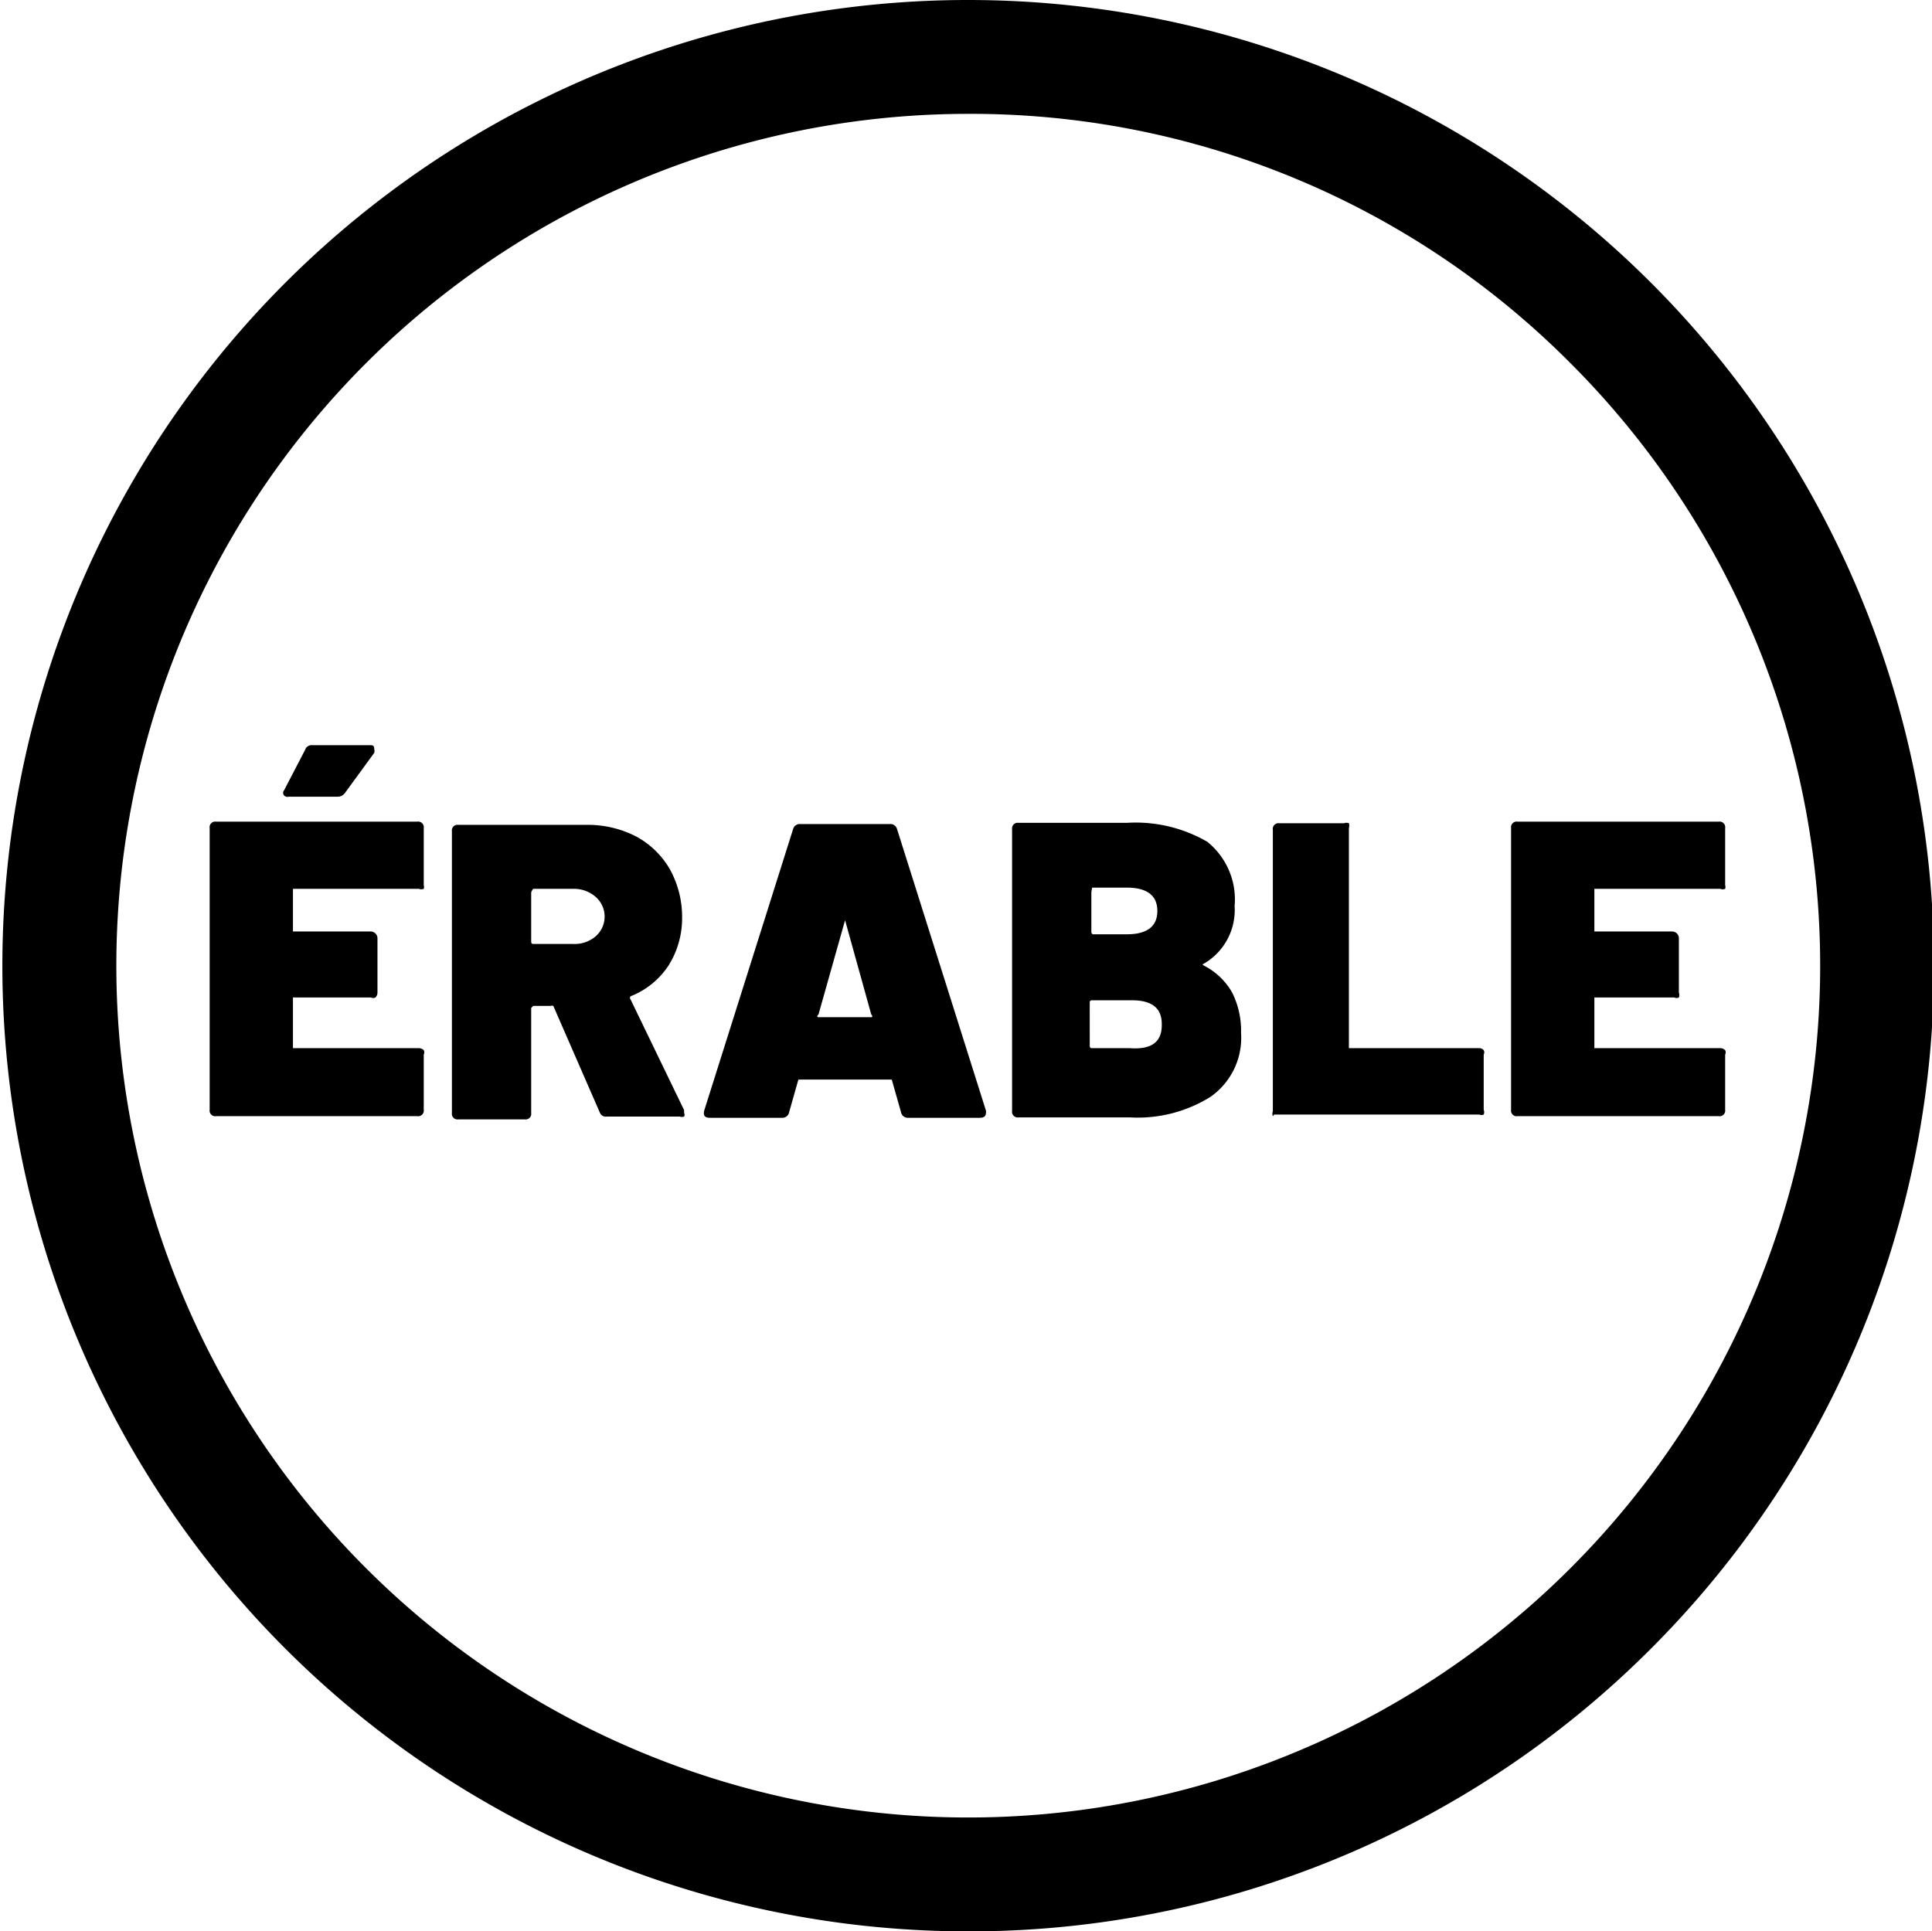 <svg id="ba7d020d-4b58-4014-83fb-649111a5c1d3" data-name="a4ce6abc-ba8f-440c-bbe5-a7dcf22b6ac2" xmlns="http://www.w3.org/2000/svg" viewBox="0 0 48.01 48">
  <path d="M24,48a24,24,0,1,1,17-7h0A23.93,23.93,0,0,1,24,48ZM24,2.83A21.17,21.17,0,1,0,39,9,21,21,0,0,0,24,2.83Z"/>
  <g>
    <path d="M10.53,22.09a.16.16,0,0,1-.12,0H7.28s0,0,0,.06v1s0,0,0,0H9.22a.17.17,0,0,1,.16.16v1.36a.17.17,0,0,1-.05.12.12.12,0,0,1-.11,0H7.28a0,0,0,0,0,0,.05V26s0,.05,0,.05h3.13a.17.17,0,0,1,.12.05.12.12,0,0,1,0,.11v1.37a.14.14,0,0,1-.16.16h-5a.14.14,0,0,1-.16-.16v-7a.14.14,0,0,1,.16-.16h5a.14.14,0,0,1,.16.16V22A.14.14,0,0,1,10.53,22.09ZM7.06,19.77a.1.1,0,0,1,0-.13l.52-1a.17.17,0,0,1,.18-.12H9.18c.08,0,.12,0,.12.1a.16.16,0,0,1,0,.09l-.73,1a.22.22,0,0,1-.19.09H7.18A.12.12,0,0,1,7.06,19.77Z"/>
    <path d="M14.91,27.66,13.75,25a.07.07,0,0,0-.06,0h-.44a0,0,0,0,0-.05.05v2.61a.14.14,0,0,1-.16.16H11.39a.14.14,0,0,1-.16-.16v-7a.14.14,0,0,1,.16-.16h3.17a2.62,2.62,0,0,1,1.25.29,2.14,2.14,0,0,1,.84.82,2.45,2.45,0,0,1,.3,1.22A2.2,2.2,0,0,1,16.61,24a2,2,0,0,1-.94.76.06.06,0,0,0,0,.08L17,27.59l0,.07a.1.1,0,0,1,0,.09.18.18,0,0,1-.11,0H15.08A.16.16,0,0,1,14.91,27.66ZM13.2,22.19v1.22s0,.05.05.05h1a.8.8,0,0,0,.54-.18.65.65,0,0,0,0-1,.81.81,0,0,0-.54-.19h-1S13.2,22.15,13.2,22.19Z"/>
    <path d="M22.39,27.64l-.23-.81s0,0-.05,0H19.89s0,0-.05,0l-.23.81a.17.17,0,0,1-.18.14H17.64c-.13,0-.17-.06-.14-.18l2.21-7a.17.17,0,0,1,.18-.12h2.22a.17.17,0,0,1,.18.12l2.21,7a.13.13,0,0,1,0,.06q0,.12-.15.12H22.57A.17.17,0,0,1,22.39,27.64Zm-2.05-2.36h1.31s.06,0,0-.07L21,22.87a0,0,0,0,0,0,0s0,0,0,0l-.66,2.34C20.29,25.26,20.31,25.28,20.34,25.28Z"/>
    <path d="M29.92,24a1.68,1.68,0,0,1,.7.67,2.12,2.12,0,0,1,.22,1,1.79,1.79,0,0,1-.76,1.59,3.41,3.41,0,0,1-2,.51H25.31a.14.14,0,0,1-.16-.16v-7a.14.14,0,0,1,.16-.16H28a3.55,3.55,0,0,1,2,.47,1.84,1.84,0,0,1,.68,1.6,1.54,1.54,0,0,1-.8,1.45A0,0,0,0,0,29.92,24Zm-2.8-1.84v1s0,.06.05.06H28c.51,0,.76-.2.76-.58s-.25-.58-.76-.58h-.86S27.12,22.15,27.12,22.19Zm1.75,3.29c0-.4-.25-.59-.74-.59h-1s-.05,0-.05.05V26s0,.05.05.05h.95C28.62,26.09,28.87,25.89,28.87,25.48Z"/>
    <path d="M31.63,27.74a.16.16,0,0,1,0-.12v-7a.14.14,0,0,1,.16-.16H33.4a.16.16,0,0,1,.12,0,.21.21,0,0,1,0,.12V26s0,.05,0,.05h3.24a.14.14,0,0,1,.11.05.12.12,0,0,1,0,.11v1.37a.16.16,0,0,1,0,.12.14.14,0,0,1-.11,0h-5.1A.16.16,0,0,1,31.63,27.74Z"/>
    <path d="M42.87,22.09a.16.16,0,0,1-.12,0H39.62s0,0,0,.06v1s0,0,0,0h1.94a.17.17,0,0,1,.16.16v1.36a.17.17,0,0,1,0,.12.12.12,0,0,1-.11,0H39.62a0,0,0,0,0,0,.05V26s0,.05,0,.05h3.13a.17.17,0,0,1,.12.05.12.12,0,0,1,0,.11v1.37a.14.14,0,0,1-.16.16h-5a.14.14,0,0,1-.16-.16v-7a.14.14,0,0,1,.16-.16h5a.14.14,0,0,1,.16.16V22A.14.14,0,0,1,42.87,22.09Z"/>
  </g>
</svg>
